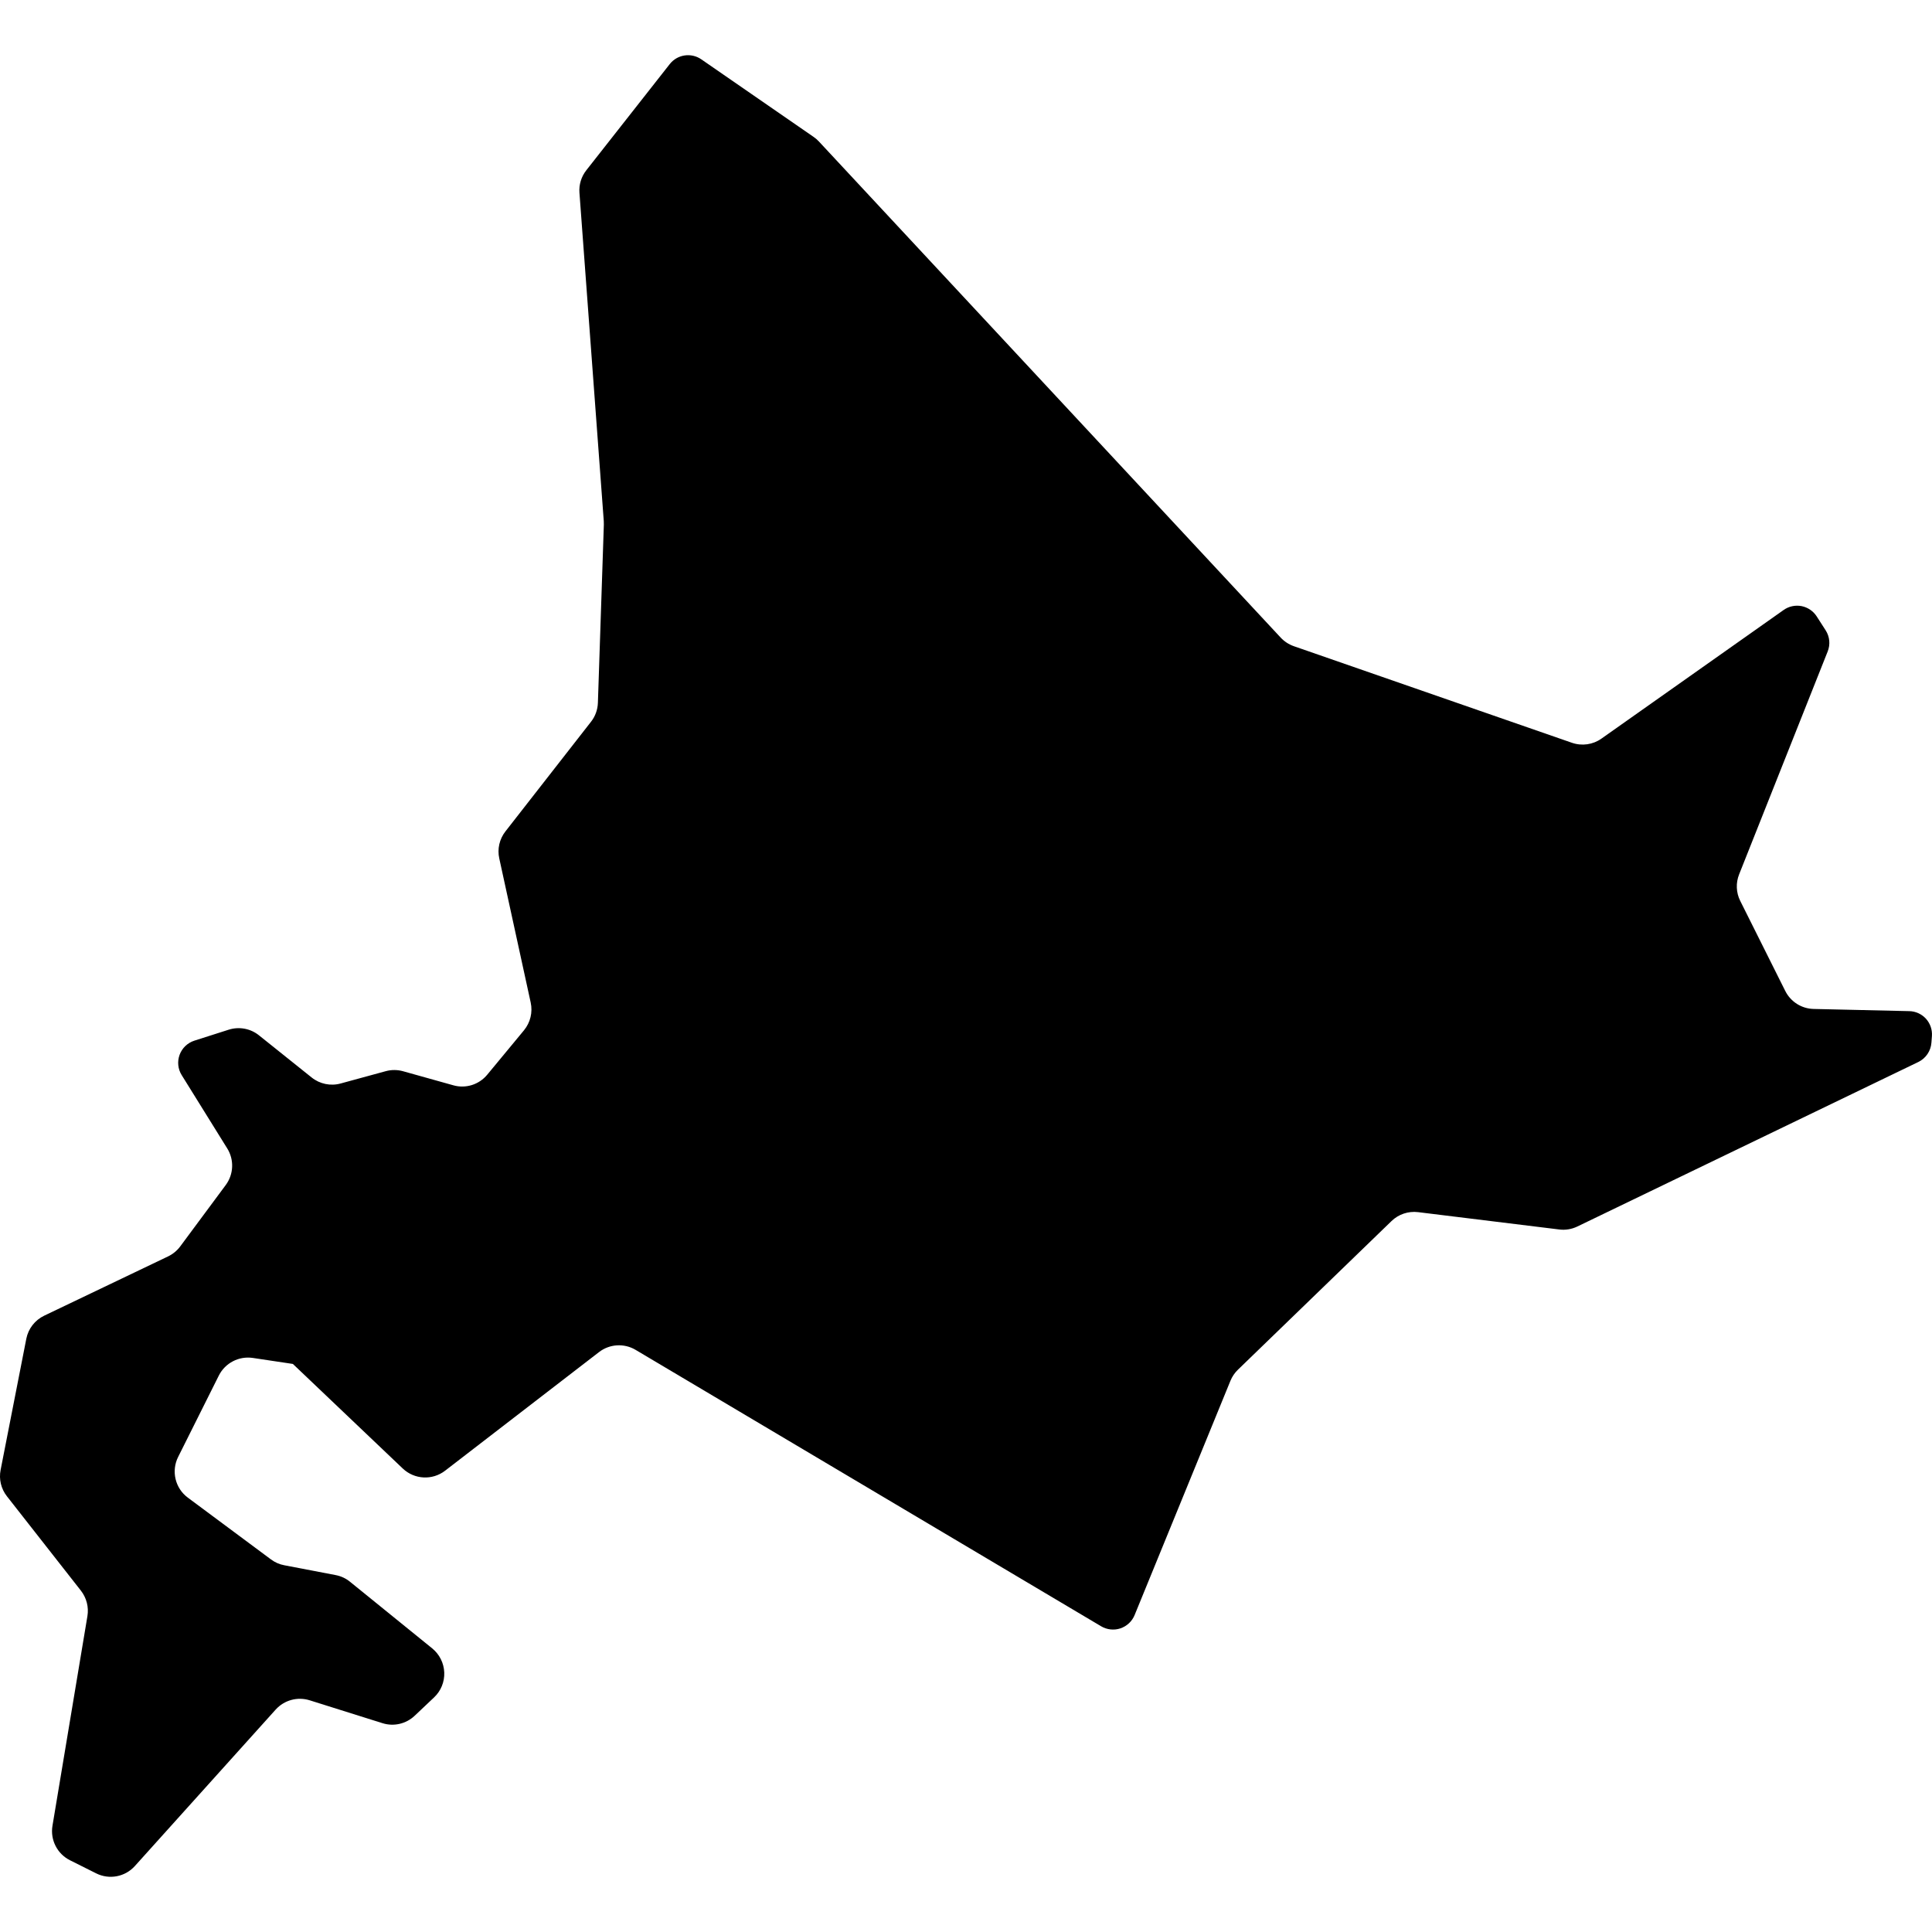 <?xml version="1.0" encoding="utf-8"?>

<!DOCTYPE svg PUBLIC "-//W3C//DTD SVG 1.1//EN" "http://www.w3.org/Graphics/SVG/1.1/DTD/svg11.dtd">

<svg height="800px" width="800px" version="1.1" id="_x32_" xmlns="http://www.w3.org/2000/svg" xmlns:xlink="http://www.w3.org/1999/xlink" 
	 viewBox="0 0 512 512"  xml:space="preserve">
<style type="text/css">
	.st0{fill:#000000;}
</style>
<g>
	<path class="st0" d="M510.394,269.967c-1.135-1.242-2.735-1.972-4.425-2.006l-25.335-0.58c-3.198-0.067-6.09-1.906-7.525-4.773
		l-11.925-23.851c-1.102-2.188-1.21-4.756-0.298-7.044l23.469-59.071c0.738-1.84,0.539-3.928-0.539-5.602l-2.378-3.696
		c-0.904-1.408-2.354-2.387-4.003-2.718c-1.65-0.315-3.365,0.049-4.732,1.011l-48.315,34.111c-2.271,1.607-5.179,2.005-7.815,1.094
		l-73.682-25.592c-1.326-0.464-2.528-1.242-3.489-2.27L217.033,37.51c-0.423-0.464-0.903-0.878-1.417-1.227L185.84,15.714
		c-2.686-1.84-6.34-1.292-8.354,1.276l-22.102,28.127c-1.334,1.69-1.989,3.828-1.824,5.967l6.448,87.032
		c0.024,0.315,0.024,0.631,0.017,0.928l-1.575,47.188c-0.058,1.84-0.696,3.597-1.823,5.038l-22.691,29.072
		c-1.574,2.022-2.179,4.641-1.624,7.144l8.329,38.204c0.564,2.586-0.092,5.288-1.774,7.343l-9.738,11.768
		c-2.171,2.635-5.694,3.746-8.975,2.818l-13.326-3.729c-1.5-0.415-3.092-0.431-4.6-0.017l-11.966,3.266
		c-2.66,0.729-5.512,0.132-7.666-1.591l-13.98-11.188c-2.254-1.807-5.271-2.353-8.022-1.475l-9.083,2.901
		c-1.815,0.58-3.257,1.972-3.912,3.746c-0.654,1.79-0.456,3.779,0.555,5.387l12.067,19.425c1.873,3,1.716,6.846-0.39,9.696
		l-12.058,16.259c-0.837,1.127-1.939,2.039-3.207,2.652l-32.842,15.713c-2.462,1.177-4.227,3.447-4.749,6.116l-6.812,34.773
		c-0.489,2.454,0.124,5.006,1.674,6.978l19.608,25.011c1.492,1.922,2.122,4.358,1.724,6.746l-9.265,55.574
		c-0.621,3.73,1.268,7.442,4.657,9.133l6.92,3.464c3.472,1.74,7.682,0.944,10.276-1.956l37.309-41.452
		c2.262-2.503,5.777-3.464,9.008-2.453l19.301,6.066c2.984,0.945,6.249,0.182,8.519-1.972l5.155-4.873
		c1.798-1.707,2.784-4.11,2.685-6.596c-0.1-2.486-1.26-4.807-3.191-6.382l-21.779-17.652c-1.111-0.912-2.42-1.508-3.821-1.774
		l-13.591-2.602c-1.276-0.232-2.486-0.762-3.53-1.541l-22.036-16.376c-3.365-2.486-4.45-7.044-2.577-10.79l10.782-21.564
		c1.674-3.332,5.304-5.221,9.008-4.674l10.616,1.591l29.122,27.712c3.09,2.934,7.848,3.182,11.22,0.58l40.806-31.442
		c2.801-2.155,6.638-2.386,9.679-0.58l123.381,73.26c1.542,0.911,3.407,1.11,5.106,0.546c1.706-0.58,3.074-1.856,3.754-3.514
		l25.4-62.104c0.456-1.111,1.127-2.105,1.989-2.934l40.69-39.381c1.873-1.824,4.467-2.685,7.06-2.37l37.375,4.591
		c1.65,0.216,3.316-0.066,4.808-0.779l90.38-43.608c1.981-0.961,3.307-2.916,3.464-5.121l0.134-1.757
		C512.101,272.884,511.53,271.227,510.394,269.967z"/>
</g>
</svg>